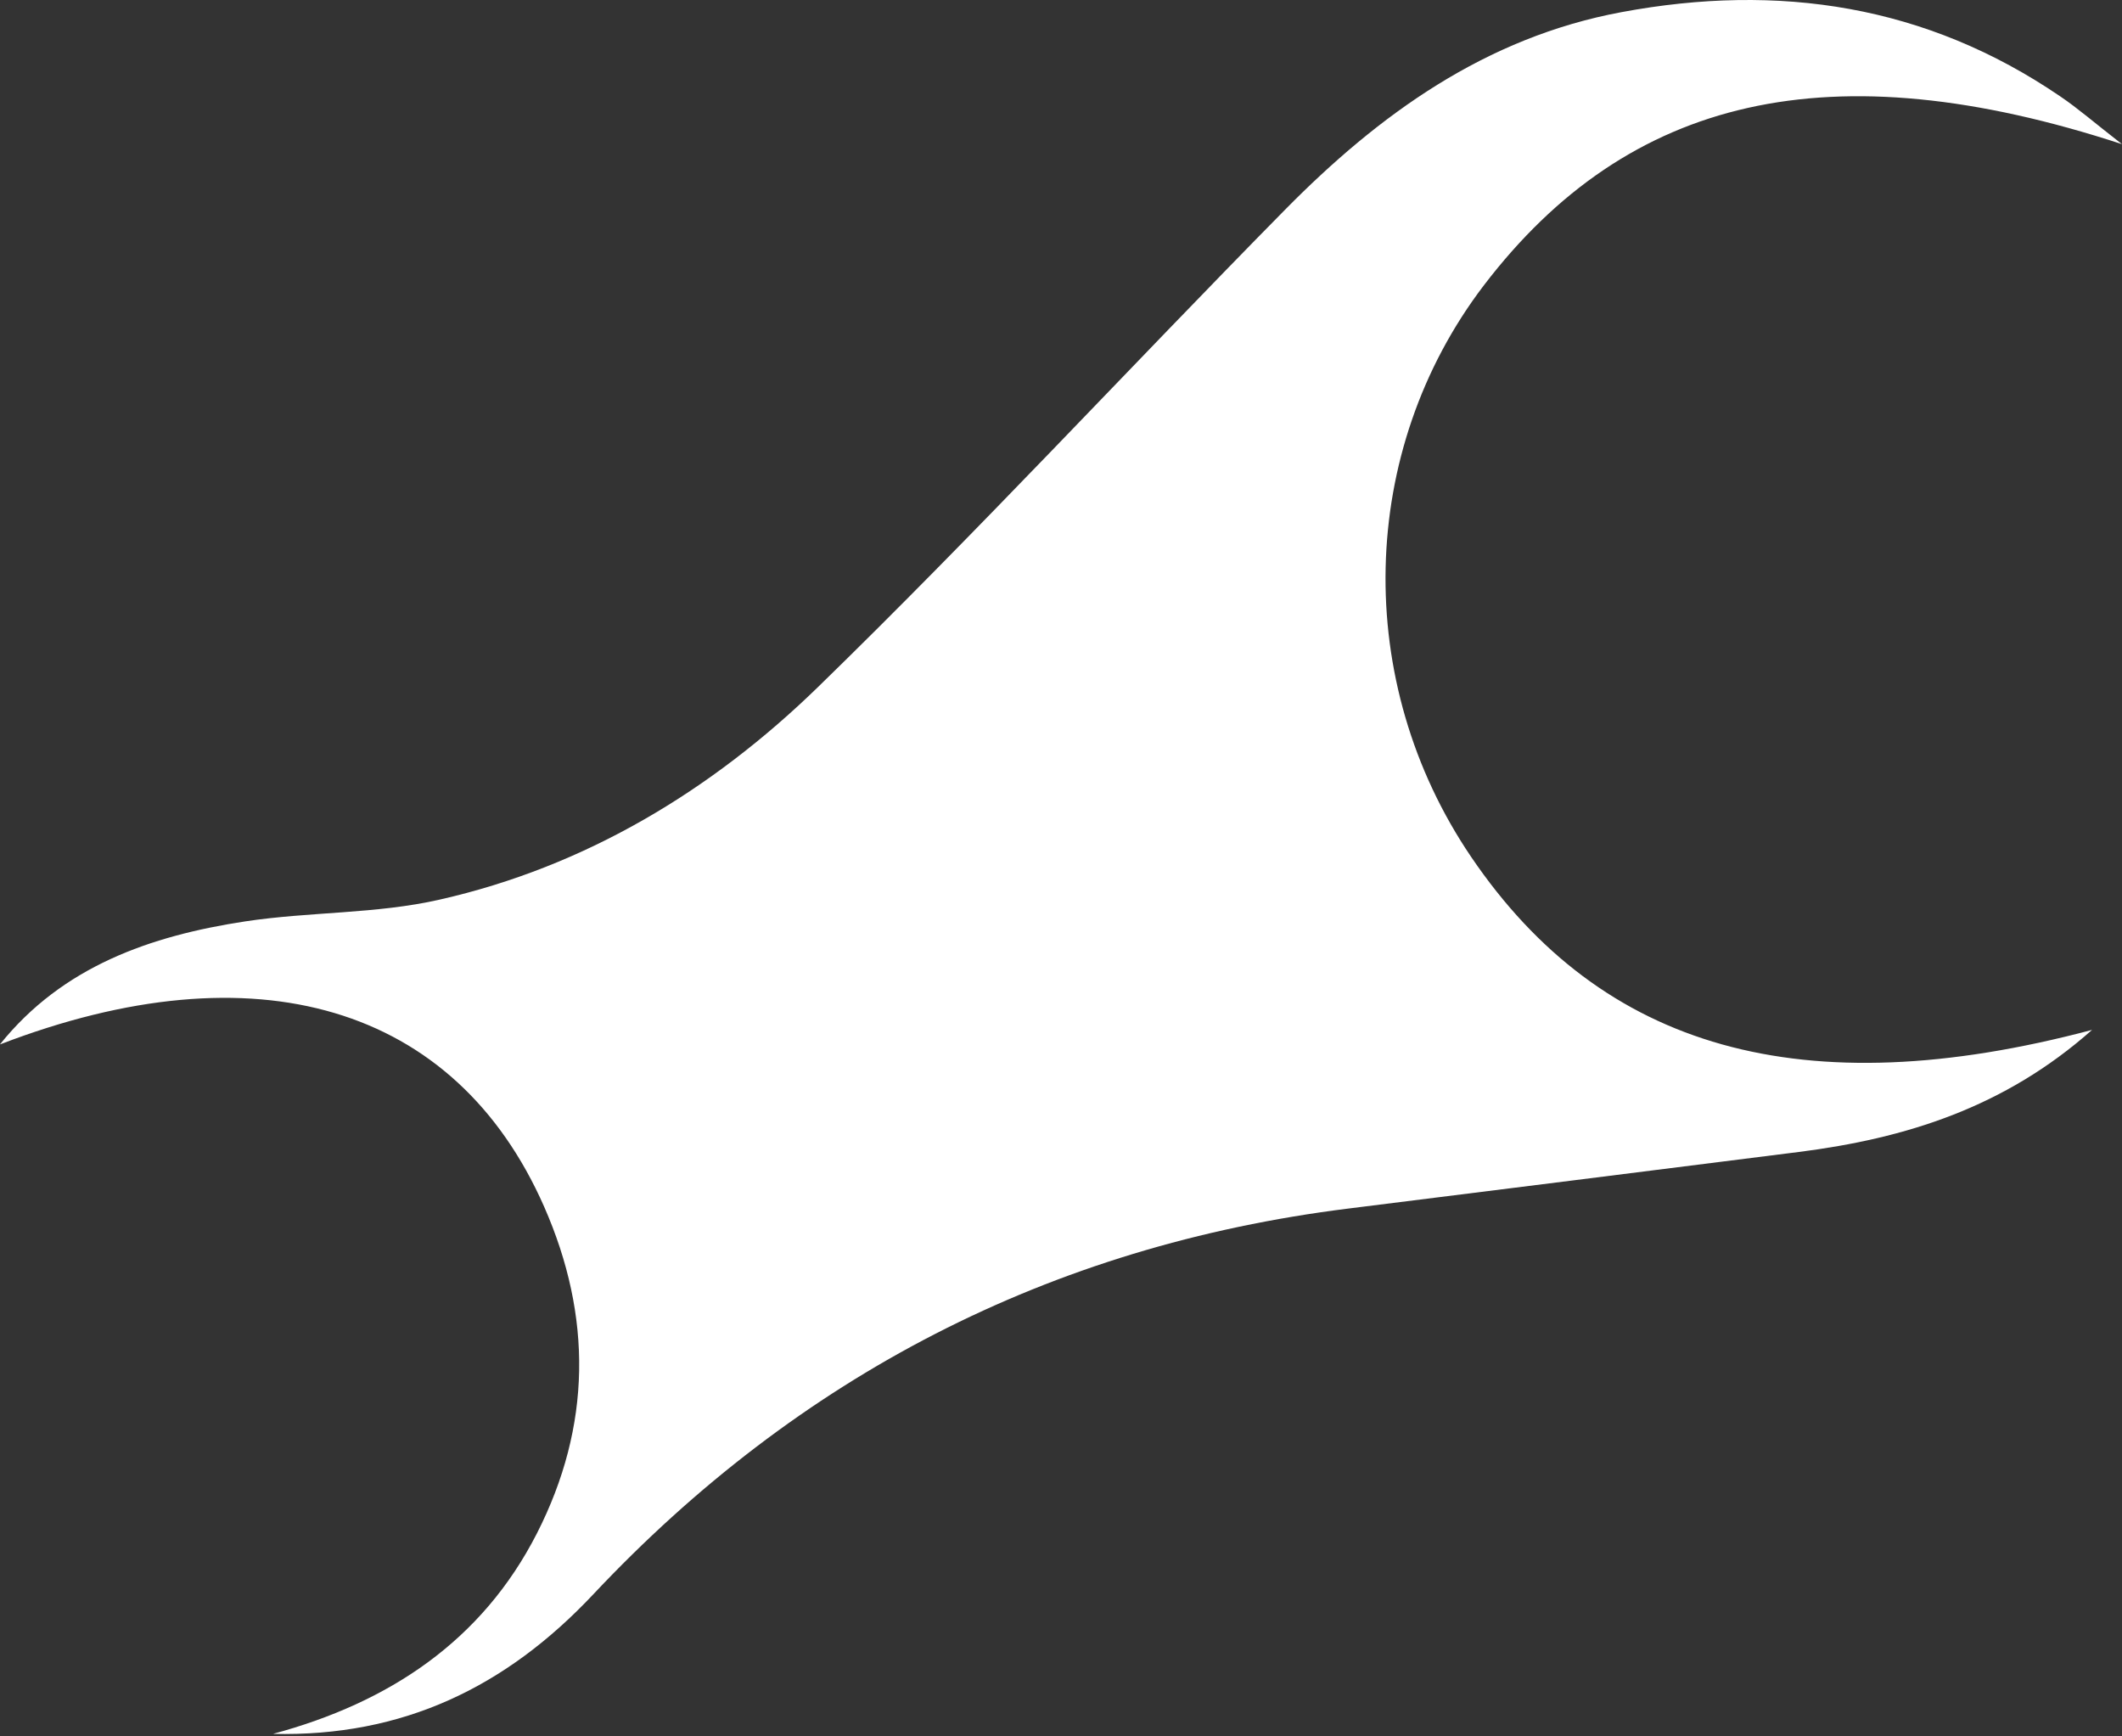 <svg width="522" height="427" viewBox="0 0 522 427" fill="none" xmlns="http://www.w3.org/2000/svg">
<rect x="0" y="0" width="522" height="427" fill="#333333" stroke="none"/>
<path d="M0 256.868C15.387 237.707 36.993 230.174 60.346 226.626C76.169 224.224 92.593 224.825 108.143 221.277C144.1 213.143 175.091 194.365 201.063 169.145C240.348 130.934 277.614 90.649 316.081 51.618C339.215 28.146 365.405 9.204 398.907 2.981C437.592 -4.225 473.876 1.234 506.832 23.724C511.197 26.672 515.18 30.166 522 35.461C450.305 11.988 400.653 23.561 365.024 70.178C333.977 110.901 332.668 167.726 361.913 210.796C394.051 258.123 443.43 272.207 514.634 253.319C493.027 272.48 468.692 280.013 442.502 283.343C405.564 287.983 368.625 292.677 331.686 297.262C258.135 306.433 196.316 338.585 145.955 392.136C124.457 415.008 99.031 427.235 67.166 426.471C95.703 418.774 118.564 403.654 132.096 377.124C145.518 350.758 145.737 323.792 133.842 296.771C111.962 247.151 62.801 232.74 0.055 256.868H0Z" fill="white"/>
</svg>
